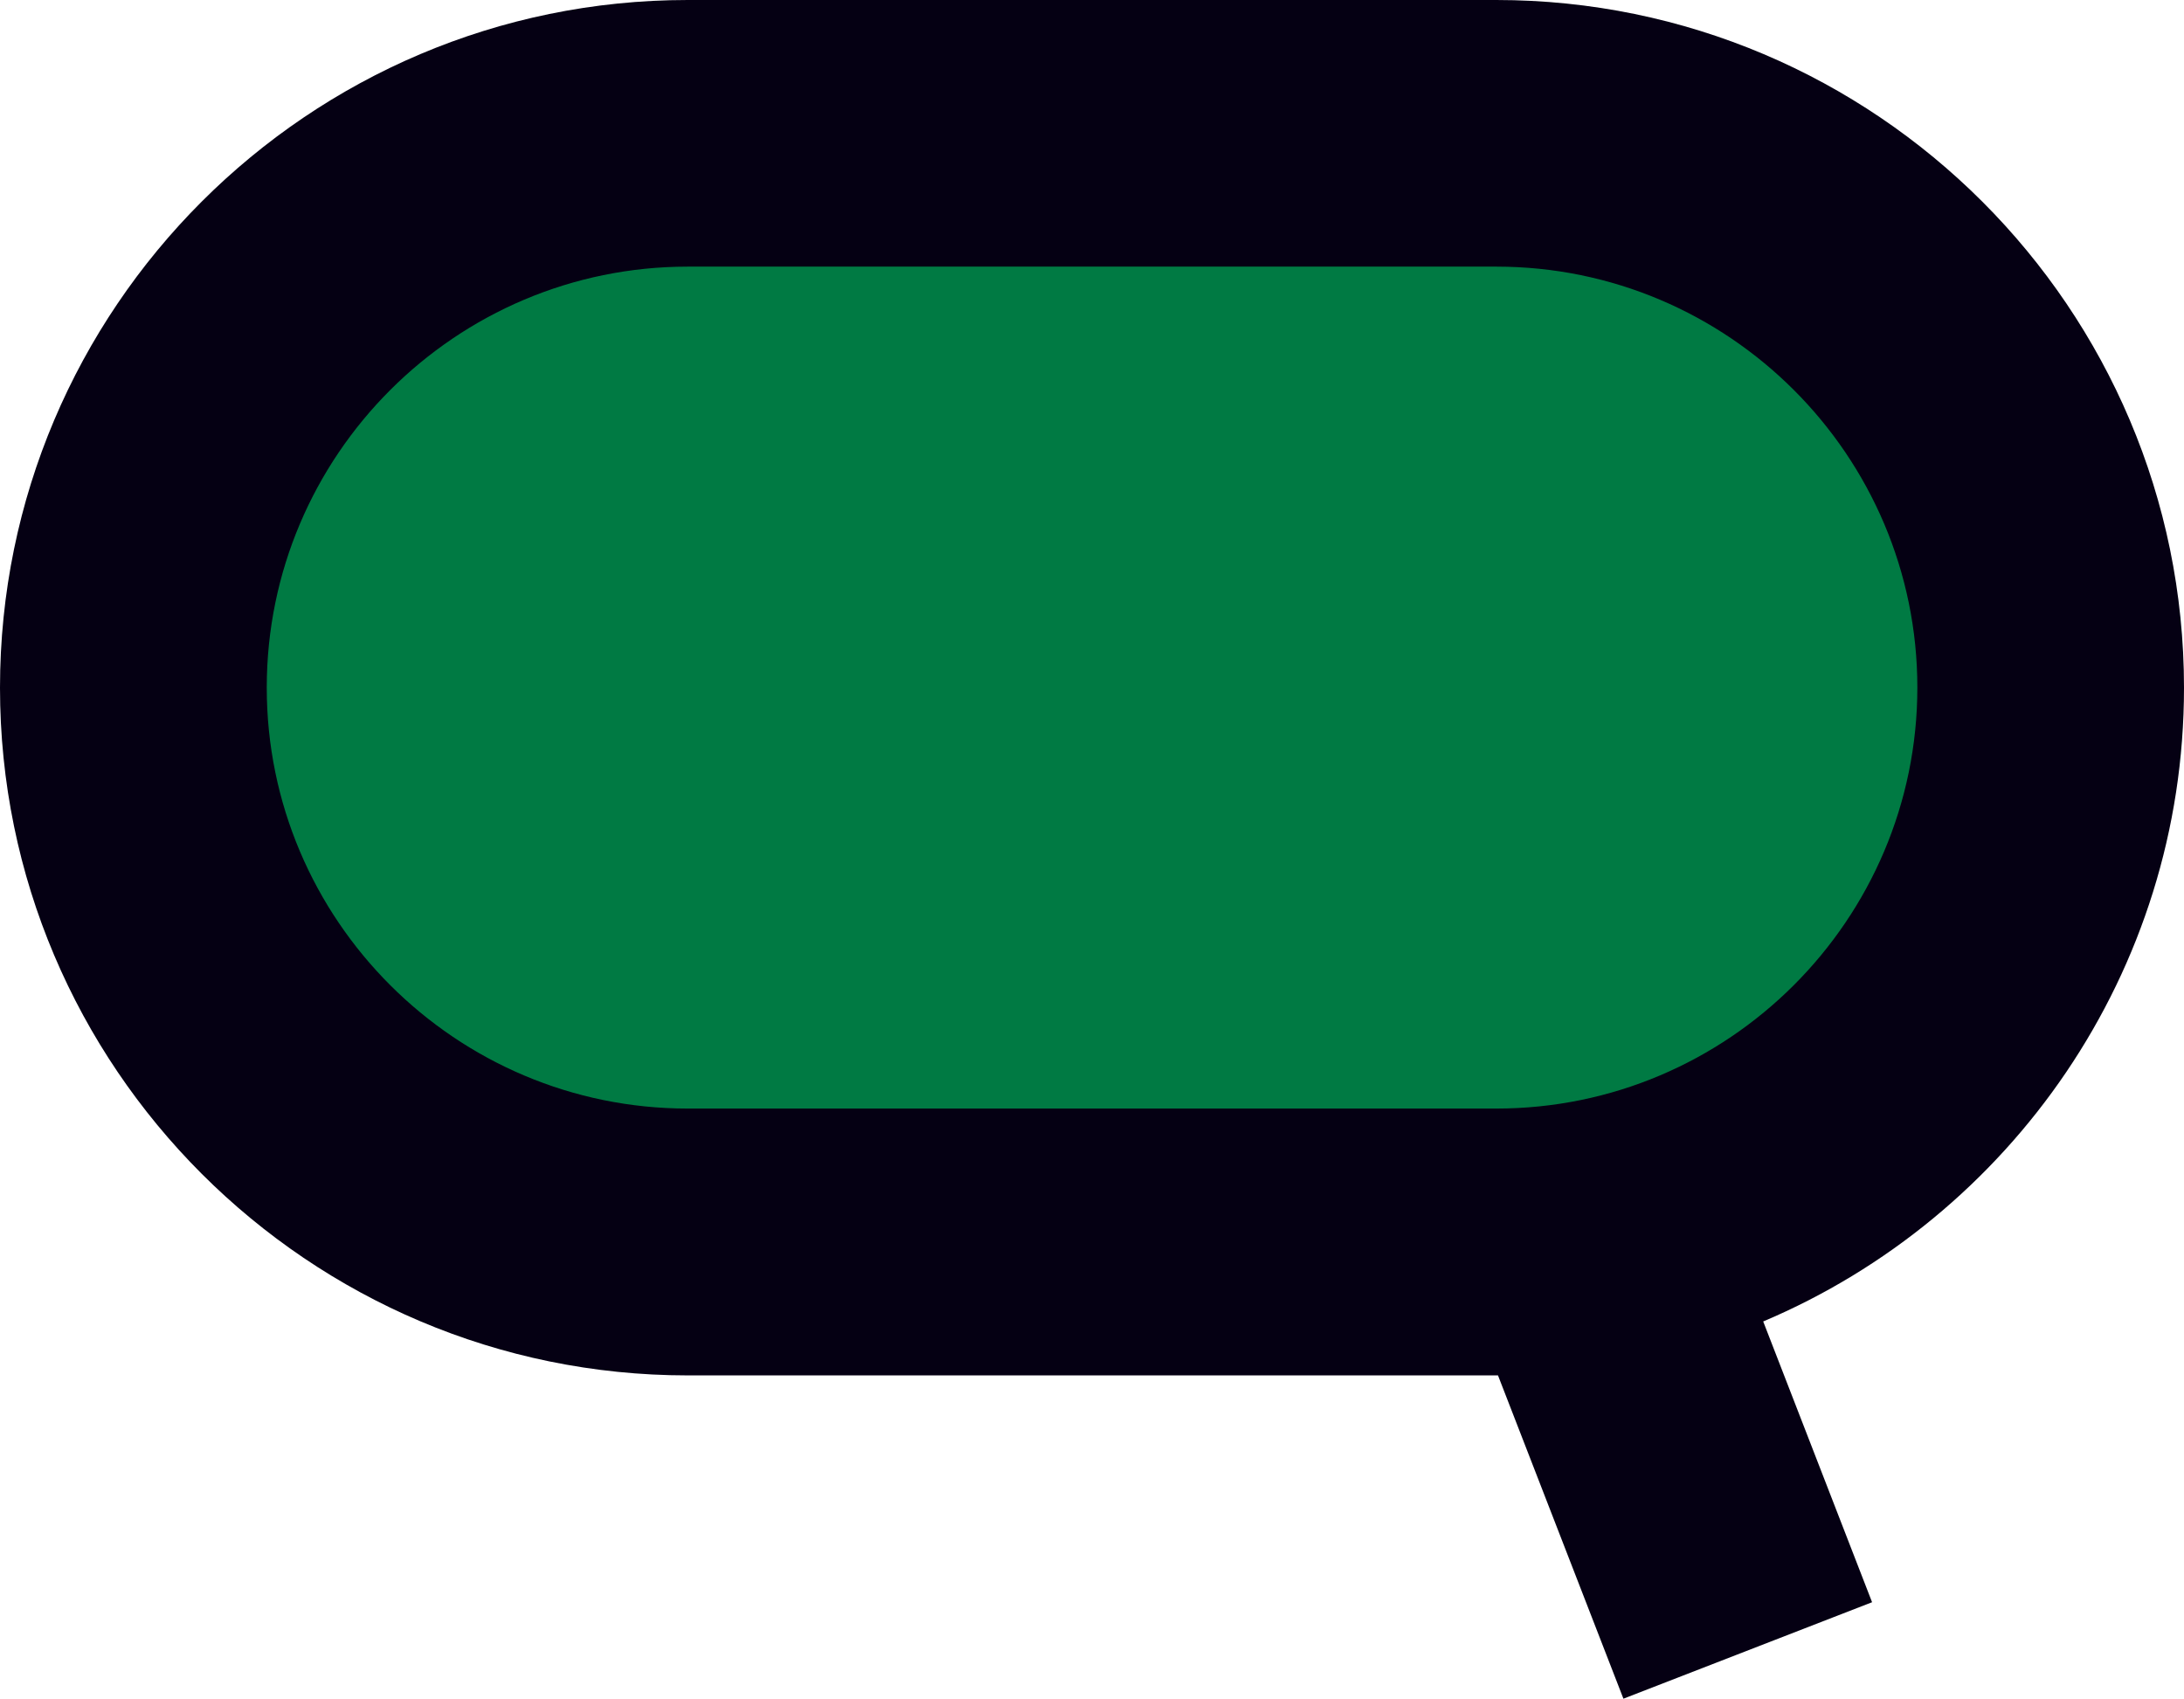 <!-- Generator: Adobe Illustrator 23.0.6, SVG Export Plug-In  -->
<svg version="1.1" xmlns="http://www.w3.org/2000/svg" xmlns:xlink="http://www.w3.org/1999/xlink" x="0px" y="0px" width="199.2px"
	 height="154.94px" viewBox="0 0 199.2 154.94" style="enable-background:new 0 0 199.2 154.94;" xml:space="preserve">
<style type="text/css">
	.st0{fill:#007A43;}
	.st1{fill:#050013;}
</style>
<defs>
</defs>
<polygon class="st0" points="18.26,63.41 37.52,21.63 163.15,21.63 181.82,62.73 161.67,105.19 40.19,105.19 "/>
<path class="st1" d="M199.2,62.73C199.2,28.14,171.06,0,136.47,0H62.73C28.14,0,0,28.14,0,62.73c0,34.59,28.14,62.73,62.73,62.73
	h73.75c0.05,0,0.1,0,0.15,0l11.44,29.49l22.68-8.8l-9.93-25.61C183.35,111.01,199.2,88.69,199.2,62.73z M136.47,101.12H62.73
	c-21.17,0-38.4-17.22-38.4-38.4c0-21.17,17.22-38.4,38.4-38.4h73.75c21.17,0,38.4,17.22,38.4,38.4
	C174.87,83.9,157.65,101.12,136.47,101.12z"/>
</svg>
